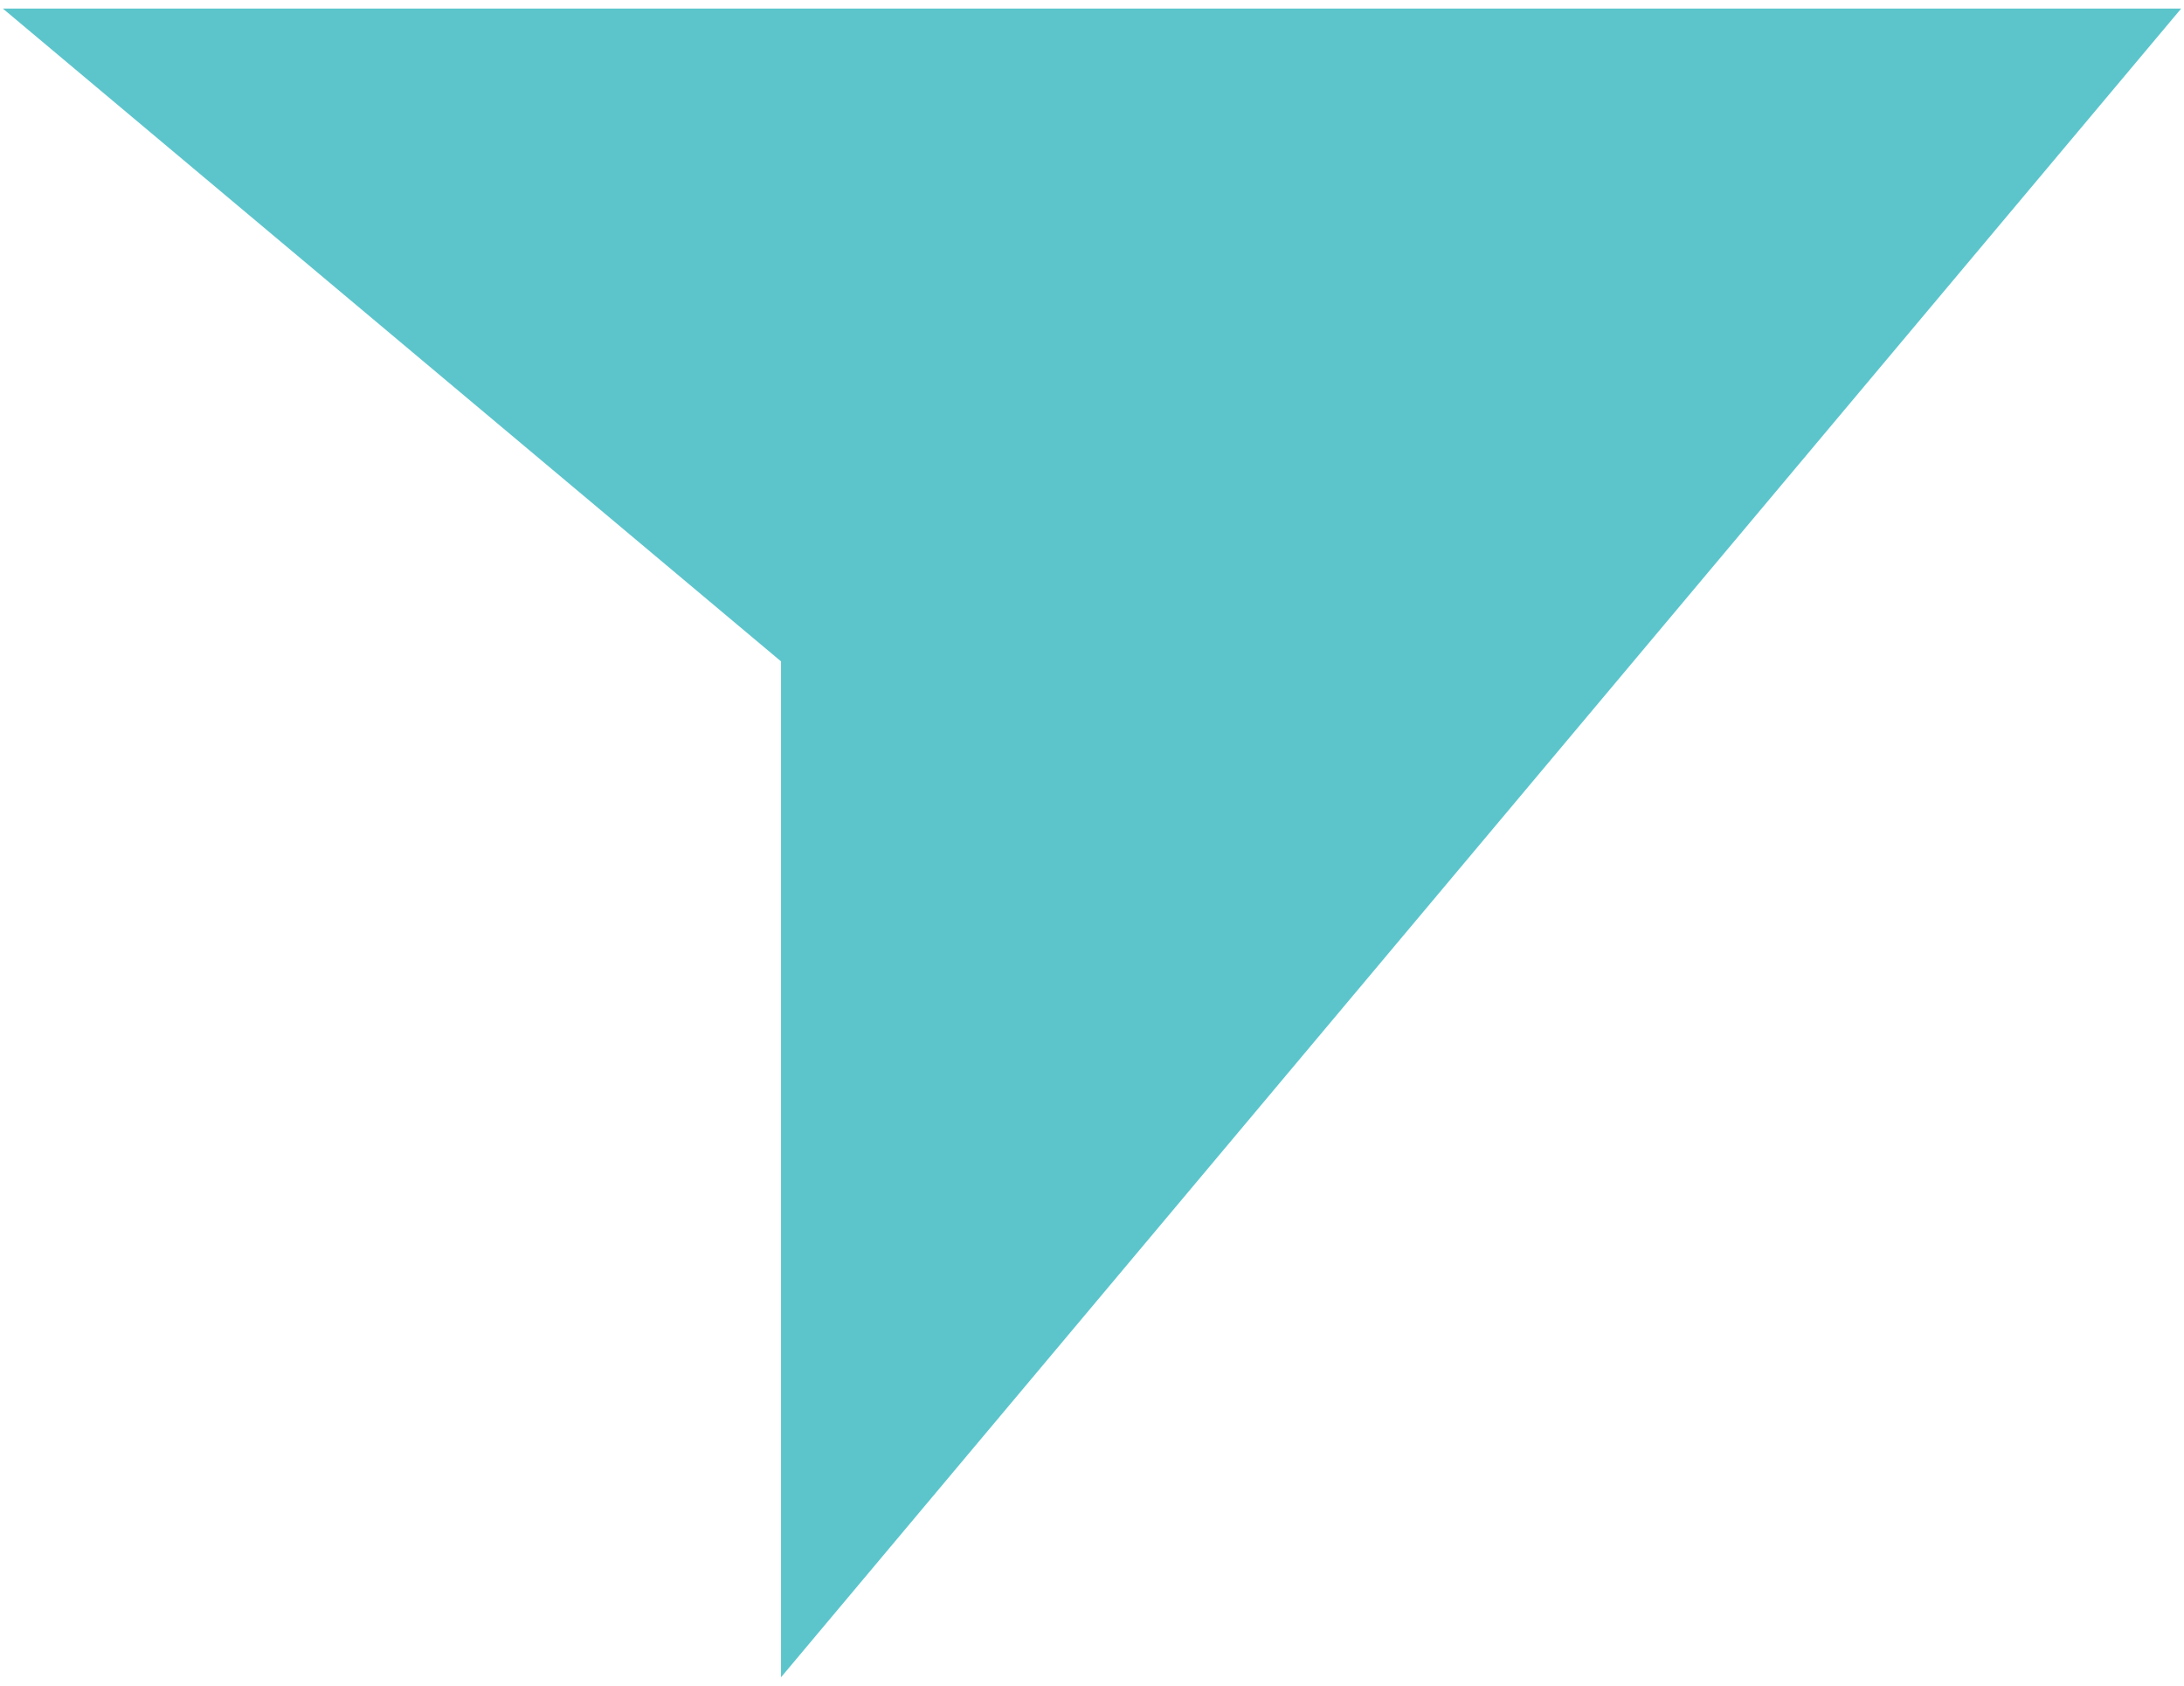 <?xml version="1.0" encoding="utf-8"?>
<!-- Generator: Adobe Illustrator 14.0.0, SVG Export Plug-In . SVG Version: 6.00 Build 43363)  -->
<!DOCTYPE svg PUBLIC "-//W3C//DTD SVG 1.1//EN" "http://www.w3.org/Graphics/SVG/1.1/DTD/svg11.dtd">
<svg version="1.1" id="レイヤー_1" xmlns="http://www.w3.org/2000/svg" xmlns:xlink="http://www.w3.org/1999/xlink" x="0px"
	 y="0px" width="57px" height="44px" viewBox="0 0 57 44" enable-background="new 0 0 57 44" xml:space="preserve">
<path fill="#5CC5CC" d="M20.384,43.776V17.262L0.075,0.224h56.851L20.384,43.776z"/>
</svg>
